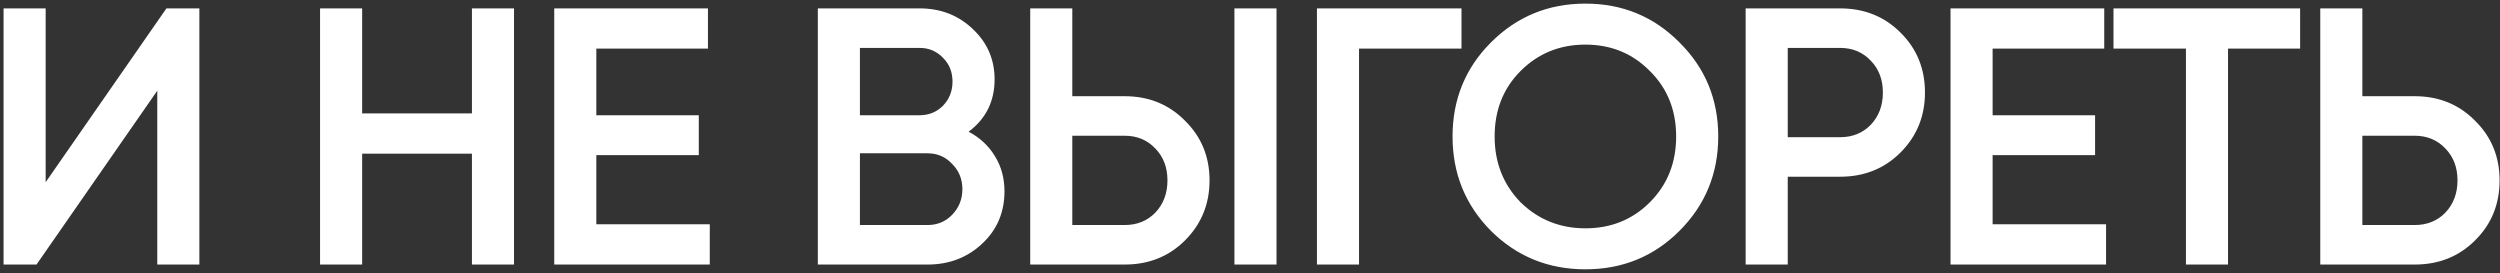 <?xml version="1.0" encoding="UTF-8"?> <svg xmlns="http://www.w3.org/2000/svg" width="567" height="62" viewBox="0 0 567 62" fill="none"><rect x="0" y="0" width="567" height="62" fill="#333333" stroke="none"/> <path d="M45.215 60H35.67V20.575L8.28 60H0.81V1.9H10.355V41.325L37.745 1.9H45.215V60ZM107.034 25.721V1.9H116.579V60H107.034V34.851H82.134V60H72.589V1.9H82.134V25.721H107.034ZM135.247 35.183V50.87H160.977V60H125.702V1.9H160.562V11.03H135.247V26.136H158.487V35.183H135.247ZM219.681 29.871C222.226 31.199 224.218 33.053 225.657 35.432C227.096 37.756 227.815 40.412 227.815 43.4C227.815 48.159 226.127 52.115 222.752 55.269C219.377 58.423 215.254 60 210.385 60H185.485V1.9H208.559C213.318 1.9 217.329 3.449 220.594 6.548C223.914 9.647 225.574 13.465 225.574 18.002C225.574 22.982 223.61 26.938 219.681 29.871ZM208.559 10.864H195.03V26.136H208.559C210.662 26.136 212.432 25.417 213.871 23.978C215.31 22.484 216.029 20.658 216.029 18.5C216.029 16.342 215.31 14.544 213.871 13.105C212.432 11.611 210.662 10.864 208.559 10.864ZM195.03 51.036H210.385C212.598 51.036 214.452 50.261 215.946 48.712C217.495 47.107 218.27 45.171 218.27 42.902C218.27 40.633 217.495 38.724 215.946 37.175C214.452 35.57 212.598 34.768 210.385 34.768H195.03V51.036ZM255.068 60H233.654V1.9H243.199V21.82H255.068C260.546 21.82 265.111 23.674 268.763 27.381C272.471 31.033 274.324 35.543 274.324 40.91C274.324 46.277 272.471 50.815 268.763 54.522C265.111 58.174 260.546 60 255.068 60ZM289.513 60H279.968V1.9H289.513V60ZM243.199 30.784V51.036H255.068C257.89 51.036 260.214 50.095 262.04 48.214C263.866 46.277 264.779 43.843 264.779 40.91C264.779 37.977 263.866 35.57 262.04 33.689C260.214 31.752 257.89 30.784 255.068 30.784H243.199ZM298.683 1.9H331.468V11.03H308.228V60H298.683V1.9ZM380.898 52.364C375.088 58.174 367.978 61.079 359.567 61.079C351.156 61.079 344.018 58.174 338.153 52.364C332.343 46.499 329.438 39.361 329.438 30.95C329.438 22.539 332.343 15.429 338.153 9.619C344.018 3.754 351.156 0.821 359.567 0.821C367.978 0.821 375.088 3.754 380.898 9.619C386.763 15.429 389.696 22.539 389.696 30.95C389.696 39.361 386.763 46.499 380.898 52.364ZM344.876 45.89C348.915 49.819 353.812 51.783 359.567 51.783C365.377 51.783 370.246 49.819 374.175 45.89C378.159 41.906 380.151 36.926 380.151 30.95C380.151 24.974 378.159 20.022 374.175 16.093C370.246 12.109 365.377 10.117 359.567 10.117C353.757 10.117 348.86 12.109 344.876 16.093C340.947 20.022 338.983 24.974 338.983 30.95C338.983 36.871 340.947 41.851 344.876 45.89ZM395.913 1.9H417.327C422.805 1.9 427.37 3.726 431.022 7.378C434.729 11.03 436.583 15.567 436.583 20.99C436.583 26.357 434.729 30.895 431.022 34.602C427.37 38.254 422.805 40.08 417.327 40.08H405.458V60H395.913V1.9ZM405.458 31.116H417.327C420.149 31.116 422.473 30.175 424.299 28.294C426.125 26.357 427.038 23.923 427.038 20.99C427.038 18.057 426.125 15.65 424.299 13.769C422.473 11.832 420.149 10.864 417.327 10.864H405.458V31.116ZM451.925 35.183V50.87H477.655V60H442.38V1.9H477.24V11.03H451.925V26.136H475.165V35.183H451.925ZM479.337 1.9H521.667V11.03H505.316V60H495.771V11.03H479.337V1.9ZM535.781 21.82H547.65C553.128 21.82 557.693 23.674 561.345 27.381C565.052 31.033 566.906 35.543 566.906 40.91C566.906 46.333 565.052 50.87 561.345 54.522C557.693 58.174 553.128 60 547.65 60H526.236V1.9H535.781V21.82ZM535.781 51.036H547.65C550.472 51.036 552.796 50.095 554.622 48.214C556.448 46.277 557.361 43.843 557.361 40.91C557.361 37.977 556.448 35.57 554.622 33.689C552.796 31.752 550.472 30.784 547.65 30.784H535.781V51.036Z" fill="white"></path> </svg> 